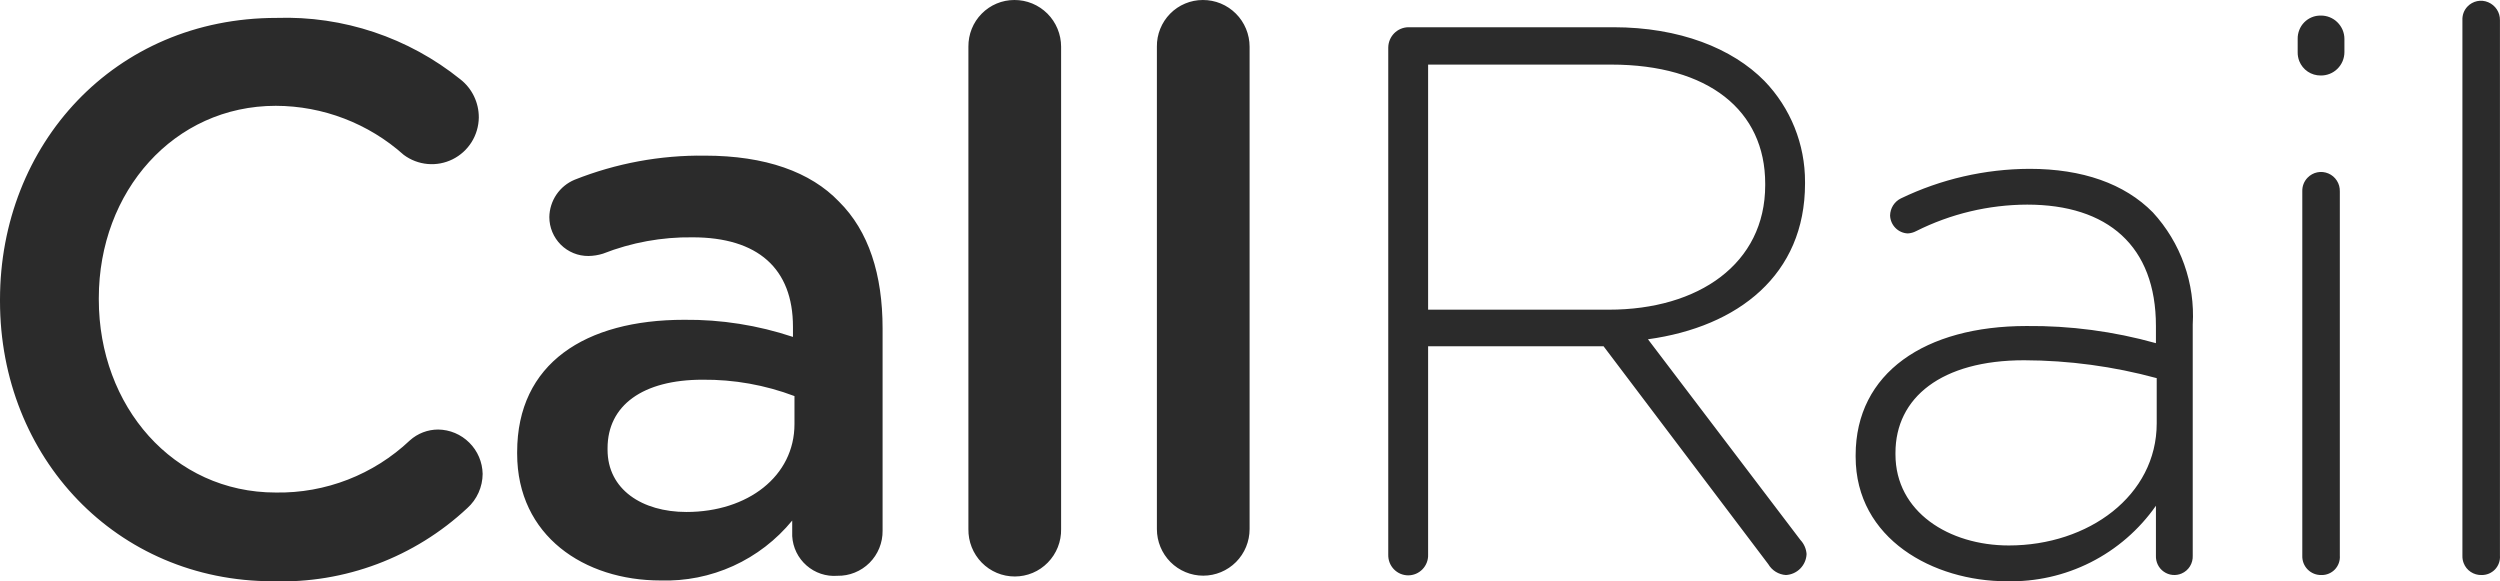 <svg width="86" height="20" viewBox="0 0 86 20" fill="none" xmlns="http://www.w3.org/2000/svg">
<path d="M0 10.359V10.305C0 4.979 3.926 0.616 9.513 0.616C11.805 0.54 14.049 1.29 15.838 2.73C16.037 2.886 16.197 3.085 16.306 3.312C16.416 3.54 16.472 3.789 16.471 4.042C16.467 4.342 16.381 4.634 16.223 4.888C16.064 5.141 15.839 5.346 15.571 5.479C15.304 5.612 15.005 5.668 14.709 5.641C14.411 5.614 14.128 5.506 13.888 5.327C12.675 4.244 11.11 3.644 9.487 3.64C5.981 3.64 3.399 6.585 3.399 10.252V10.305C3.399 13.972 5.955 16.943 9.487 16.943C11.198 16.972 12.853 16.328 14.099 15.15C14.367 14.909 14.714 14.776 15.074 14.776C15.476 14.781 15.86 14.943 16.145 15.228C16.431 15.512 16.595 15.897 16.603 16.301C16.602 16.523 16.554 16.743 16.463 16.946C16.373 17.148 16.241 17.33 16.076 17.478C14.263 19.173 11.856 20.078 9.381 19.995C4.005 19.995 0 15.739 0 10.359V10.359ZM17.79 15.605V15.552C17.79 12.5 20.135 11.001 23.535 11.001C24.807 10.988 26.071 11.188 27.278 11.59V11.242C27.278 9.235 26.066 8.164 23.825 8.164C22.771 8.15 21.724 8.341 20.742 8.726C20.58 8.777 20.411 8.804 20.241 8.806C20.065 8.807 19.891 8.774 19.728 8.707C19.565 8.64 19.417 8.542 19.292 8.418C19.167 8.293 19.068 8.145 19 7.982C18.932 7.819 18.897 7.645 18.897 7.468C18.901 7.192 18.986 6.923 19.14 6.695C19.295 6.466 19.513 6.289 19.767 6.183C21.192 5.617 22.714 5.335 24.247 5.354C26.328 5.354 27.884 5.915 28.859 6.933C29.887 7.95 30.361 9.449 30.361 11.296V18.255C30.364 18.46 30.325 18.664 30.248 18.854C30.171 19.044 30.056 19.217 29.911 19.362C29.766 19.506 29.593 19.621 29.403 19.697C29.214 19.774 29.011 19.811 28.806 19.807C28.614 19.822 28.422 19.798 28.239 19.737C28.057 19.676 27.888 19.579 27.744 19.452C27.599 19.325 27.481 19.171 27.396 18.997C27.312 18.824 27.263 18.635 27.252 18.442V17.907C26.704 18.576 26.01 19.11 25.224 19.468C24.438 19.825 23.581 19.996 22.718 19.968C20.109 19.968 17.79 18.442 17.79 15.605ZM27.33 14.588V13.625C26.32 13.243 25.248 13.052 24.168 13.062C22.112 13.062 20.9 13.945 20.9 15.418V15.471C20.9 16.836 22.086 17.612 23.614 17.612C25.723 17.612 27.33 16.382 27.33 14.588V14.588ZM33.313 1.606C33.311 1.396 33.35 1.187 33.428 0.992C33.506 0.798 33.622 0.62 33.77 0.471C33.917 0.321 34.092 0.203 34.285 0.122C34.478 0.041 34.685 -0 34.895 1.6168e-05C35.105 -0.001 35.314 0.04 35.509 0.12C35.704 0.201 35.881 0.319 36.031 0.468C36.18 0.617 36.298 0.795 36.379 0.99C36.46 1.185 36.502 1.395 36.502 1.607V18.201C36.506 18.414 36.468 18.625 36.389 18.823C36.311 19.02 36.194 19.2 36.045 19.352C35.897 19.504 35.72 19.625 35.525 19.707C35.329 19.789 35.12 19.831 34.908 19.831C34.696 19.831 34.486 19.789 34.291 19.707C34.096 19.625 33.919 19.504 33.77 19.352C33.622 19.2 33.505 19.02 33.427 18.823C33.348 18.625 33.31 18.414 33.313 18.201V1.606ZM39.797 1.606C39.794 1.396 39.833 1.187 39.912 0.992C39.99 0.798 40.106 0.62 40.253 0.471C40.4 0.321 40.575 0.203 40.769 0.122C40.962 0.041 41.169 -0 41.378 1.6168e-05C41.589 -0.001 41.798 0.04 41.993 0.12C42.188 0.201 42.365 0.319 42.514 0.468C42.664 0.617 42.782 0.795 42.863 0.99C42.944 1.185 42.986 1.395 42.986 1.607V18.201C42.986 18.626 42.818 19.033 42.519 19.334C42.22 19.634 41.814 19.803 41.392 19.803C40.968 19.803 40.563 19.634 40.264 19.334C39.965 19.033 39.797 18.626 39.797 18.201V1.606ZM47.756 1.633C47.759 1.45 47.831 1.276 47.959 1.146C48.087 1.016 48.26 0.942 48.441 0.937H55.504C57.771 0.937 59.59 1.66 60.696 2.784C61.597 3.716 62.098 4.965 62.093 6.263V6.317C62.093 9.449 59.801 11.242 56.69 11.671L61.935 18.576C62.058 18.707 62.133 18.877 62.146 19.058C62.139 19.246 62.062 19.424 61.93 19.558C61.798 19.692 61.622 19.771 61.434 19.781C61.311 19.773 61.19 19.735 61.084 19.669C60.979 19.604 60.891 19.513 60.828 19.406L55.162 11.911H49.127V19.084C49.13 19.176 49.114 19.268 49.08 19.354C49.047 19.439 48.997 19.517 48.933 19.583C48.869 19.649 48.793 19.702 48.708 19.738C48.624 19.773 48.533 19.792 48.442 19.792C48.35 19.792 48.26 19.773 48.175 19.738C48.091 19.702 48.014 19.649 47.95 19.583C47.887 19.517 47.836 19.439 47.803 19.354C47.77 19.268 47.754 19.176 47.756 19.084V1.633ZM55.346 10.653C58.43 10.653 60.723 9.074 60.723 6.371V6.317C60.723 3.801 58.772 2.222 55.425 2.222H49.127V10.653H55.346V10.653ZM63.834 15.712V15.659C63.834 12.822 66.231 11.215 69.71 11.215C71.215 11.2 72.714 11.399 74.164 11.805V11.215C74.164 8.459 72.504 7.039 69.737 7.039C68.41 7.043 67.103 7.355 65.916 7.95C65.826 7.998 65.727 8.025 65.626 8.03C65.466 8.023 65.315 7.955 65.203 7.841C65.09 7.727 65.025 7.575 65.019 7.414C65.021 7.292 65.056 7.172 65.121 7.068C65.187 6.964 65.279 6.88 65.389 6.826C66.771 6.161 68.283 5.813 69.816 5.808C71.634 5.808 73.084 6.317 74.059 7.307C74.534 7.824 74.901 8.431 75.136 9.094C75.372 9.756 75.472 10.46 75.43 11.162V19.111C75.436 19.241 75.403 19.37 75.335 19.481C75.267 19.591 75.166 19.678 75.047 19.729C74.948 19.772 74.84 19.788 74.733 19.777C74.626 19.767 74.523 19.728 74.435 19.666C74.346 19.605 74.275 19.521 74.228 19.424C74.181 19.327 74.159 19.219 74.164 19.111V17.398C73.587 18.222 72.816 18.891 71.919 19.344C71.023 19.797 70.028 20.02 69.025 19.995C66.522 19.995 63.834 18.549 63.834 15.712ZM74.191 14.561V13.008C72.704 12.604 71.171 12.397 69.631 12.393C66.785 12.393 65.204 13.678 65.204 15.578V15.632C65.204 17.612 67.049 18.764 69.104 18.764C71.845 18.764 74.191 17.05 74.191 14.561ZM79.04 1.339C79.038 1.233 79.057 1.129 79.096 1.031C79.134 0.933 79.192 0.843 79.266 0.768C79.34 0.693 79.428 0.634 79.525 0.594C79.622 0.554 79.726 0.534 79.831 0.536C79.937 0.534 80.043 0.553 80.142 0.593C80.241 0.633 80.331 0.691 80.406 0.766C80.482 0.841 80.543 0.93 80.585 1.028C80.626 1.126 80.648 1.232 80.648 1.339V1.793C80.648 1.9 80.626 2.006 80.585 2.105C80.544 2.203 80.483 2.292 80.407 2.367C80.331 2.442 80.241 2.501 80.142 2.54C80.043 2.579 79.938 2.599 79.831 2.597C79.673 2.598 79.518 2.552 79.387 2.464C79.256 2.376 79.154 2.249 79.095 2.102C79.057 2.004 79.038 1.899 79.04 1.793V1.339ZM79.199 6.585C79.196 6.498 79.21 6.411 79.241 6.33C79.272 6.249 79.32 6.175 79.38 6.113C79.471 6.019 79.588 5.954 79.716 5.928C79.844 5.902 79.976 5.916 80.096 5.967C80.216 6.018 80.318 6.104 80.388 6.215C80.459 6.325 80.494 6.454 80.49 6.585V19.111C80.497 19.198 80.485 19.285 80.456 19.367C80.427 19.449 80.381 19.524 80.322 19.587C80.262 19.65 80.19 19.7 80.11 19.733C80.03 19.767 79.944 19.783 79.858 19.781C79.77 19.783 79.682 19.768 79.601 19.735C79.519 19.702 79.445 19.653 79.383 19.59C79.321 19.527 79.273 19.452 79.241 19.37C79.21 19.288 79.195 19.199 79.199 19.111V6.585ZM84.707 0.696C84.703 0.61 84.716 0.524 84.745 0.443C84.775 0.362 84.821 0.288 84.88 0.226C84.97 0.131 85.087 0.066 85.214 0.039C85.341 0.012 85.474 0.026 85.594 0.077C85.715 0.128 85.819 0.214 85.891 0.324C85.963 0.434 86.001 0.564 85.998 0.696V19.111C86.005 19.198 85.993 19.285 85.964 19.367C85.935 19.449 85.889 19.524 85.83 19.587C85.77 19.65 85.698 19.699 85.618 19.733C85.538 19.766 85.452 19.782 85.366 19.781C85.234 19.785 85.103 19.747 84.993 19.674C84.882 19.601 84.797 19.494 84.75 19.37C84.718 19.288 84.704 19.2 84.707 19.111V0.696Z" fill="#2B2B2B"/>
</svg>
